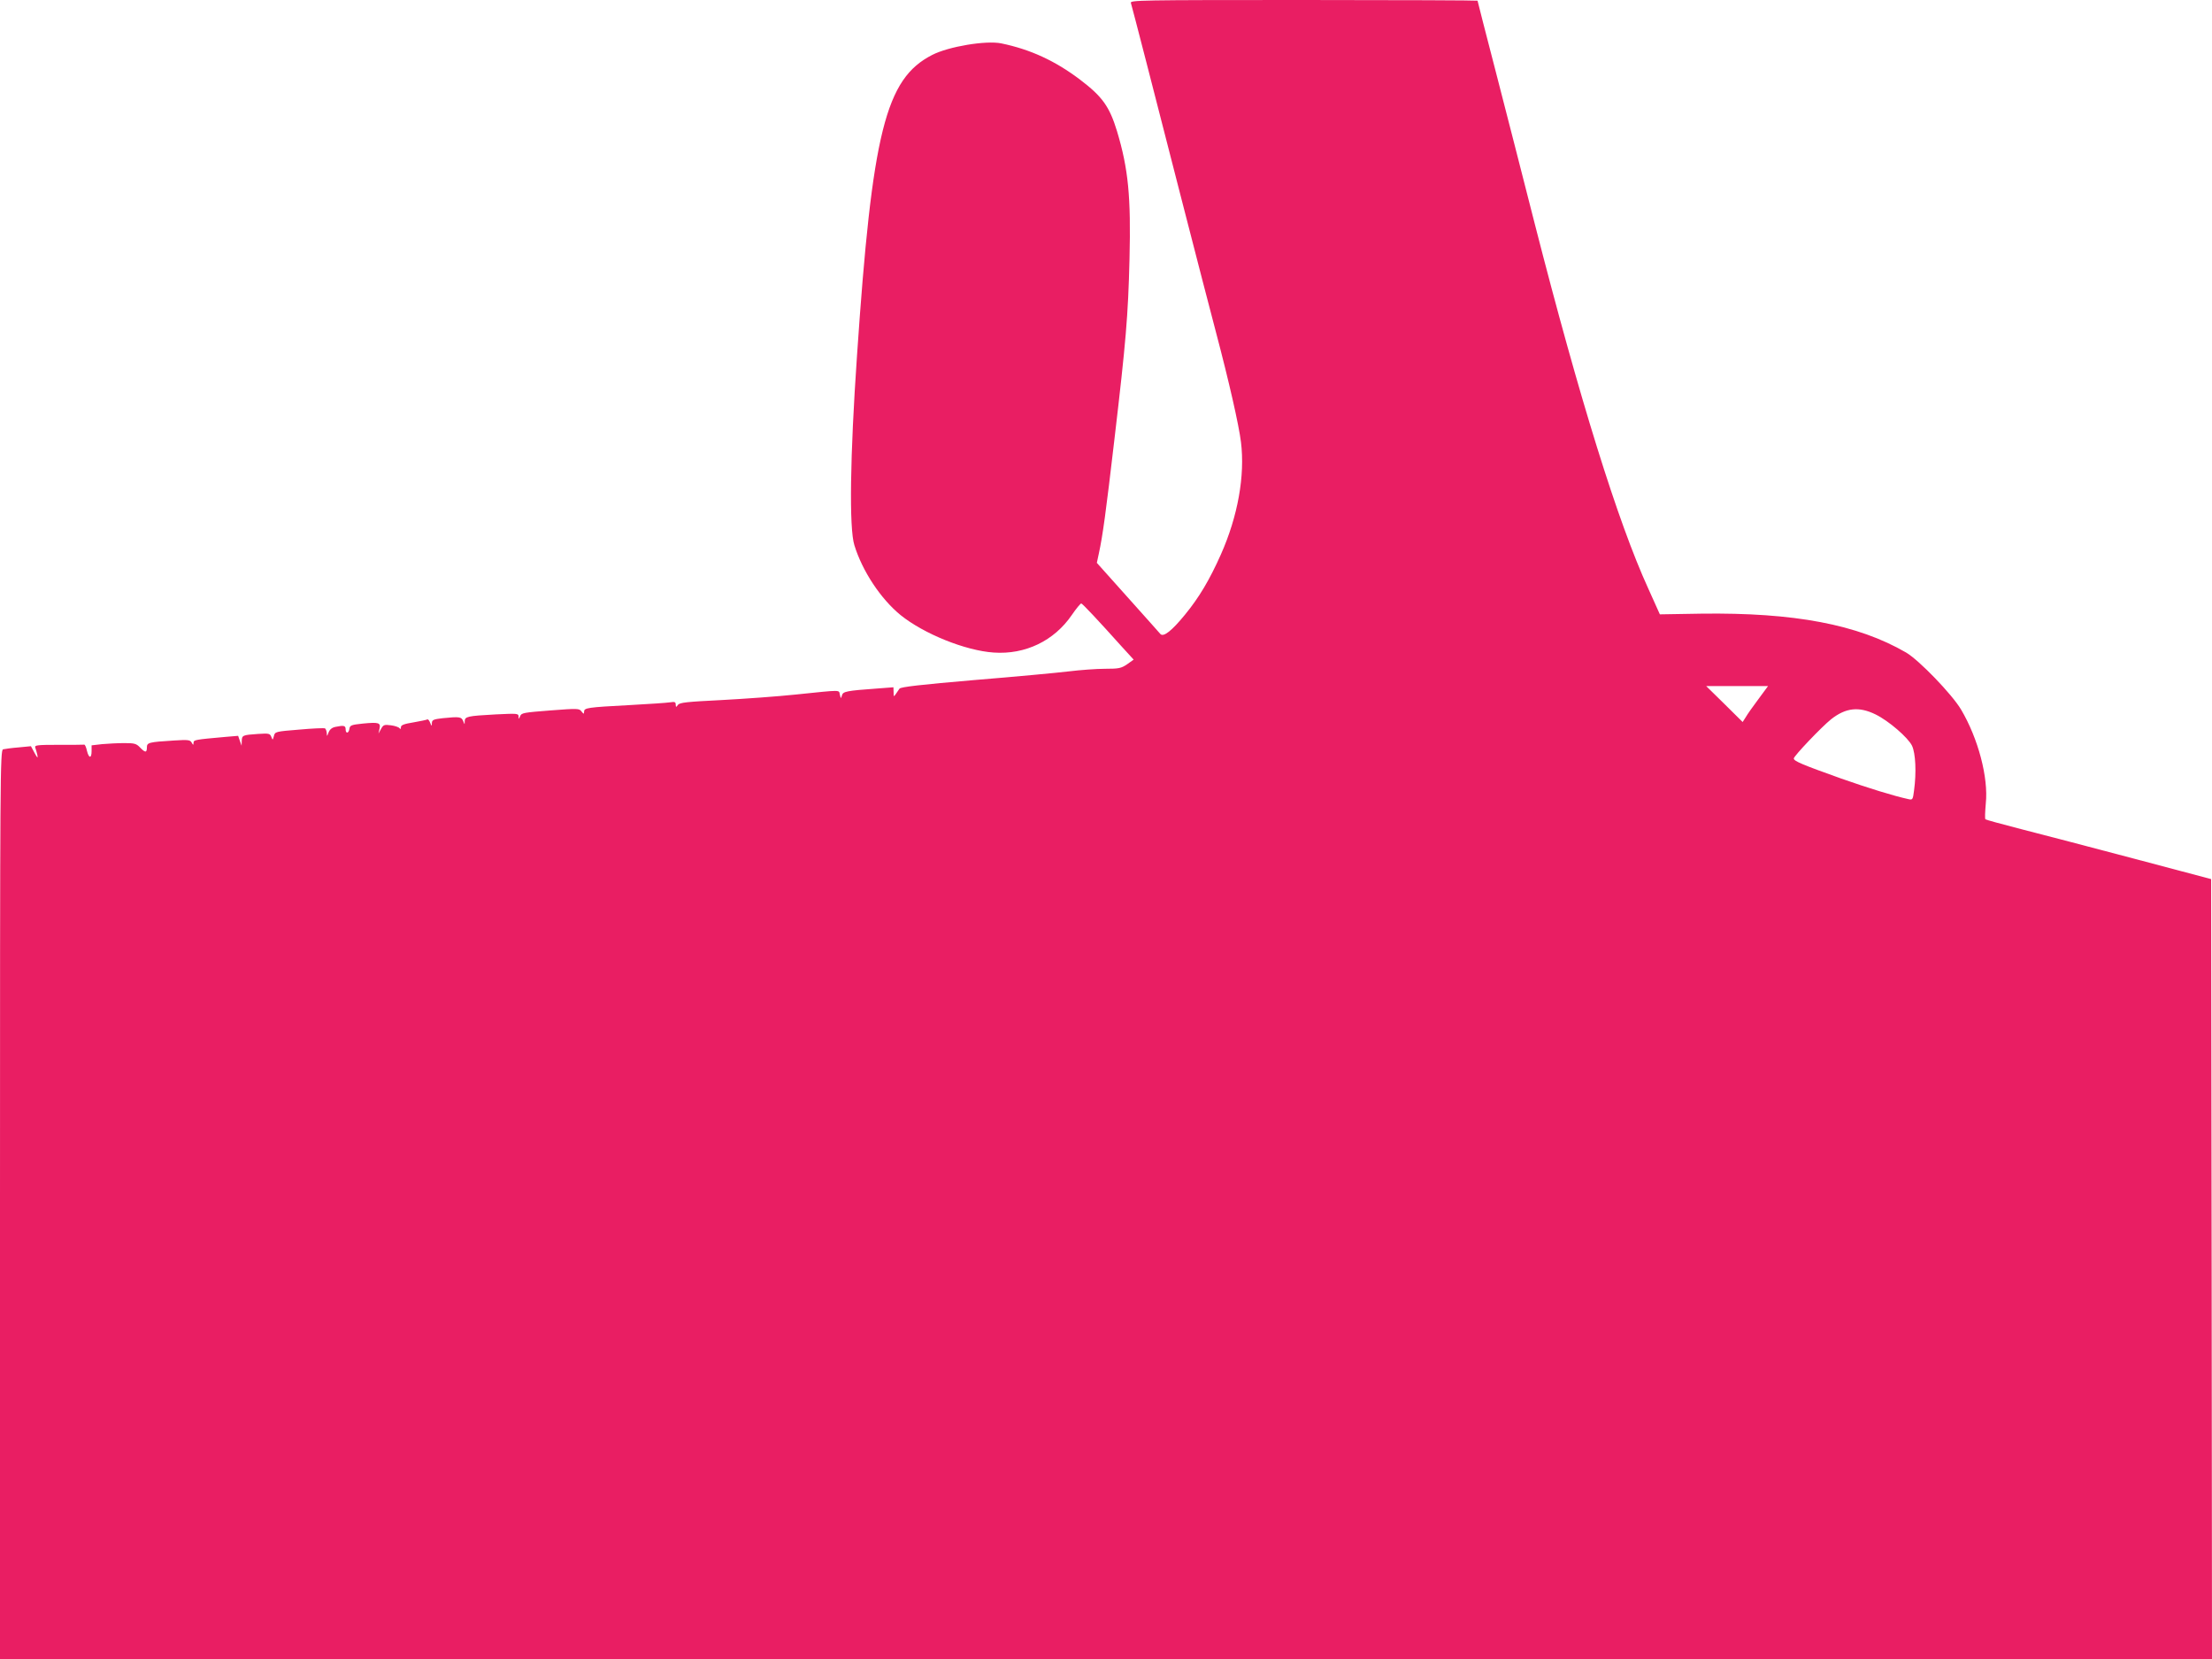 <?xml version="1.0" standalone="no"?>
<!DOCTYPE svg PUBLIC "-//W3C//DTD SVG 20010904//EN"
 "http://www.w3.org/TR/2001/REC-SVG-20010904/DTD/svg10.dtd">
<svg version="1.0" xmlns="http://www.w3.org/2000/svg"
 width="1280pt" height="960pt" viewBox="0 0 1280 960"
 preserveAspectRatio="xMidYMid meet">
<g transform="translate(0,960) scale(0.1,-0.1)"
fill="#e91e63" stroke="none">
<path d="M6544 9583 c10 -33 134 -515 291 -1128 86 -335 177 -686 202 -780 75
-284 132 -535 144 -633 24 -195 -18 -429 -116 -650 -66 -148 -126 -249 -208
-349 -76 -93 -124 -131 -142 -112 -7 8 -92 104 -190 213 l-178 199 12 56 c22
102 40 232 90 661 66 561 79 712 87 1040 9 363 -7 523 -72 740 -44 144 -85
201 -214 299 -144 109 -287 175 -456 210 -88 18 -305 -18 -400 -67 -270 -138
-347 -447 -435 -1742 -40 -580 -46 -998 -15 -1095 46 -150 153 -311 267 -404
135 -109 376 -206 539 -217 183 -13 350 68 452 217 26 38 51 68 55 67 8 -2
100 -100 230 -245 l73 -80 -38 -27 c-34 -23 -47 -26 -128 -26 -49 0 -144 -7
-209 -15 -66 -8 -311 -31 -545 -50 -314 -27 -428 -40 -435 -50 -5 -7 -15 -22
-22 -32 -11 -16 -12 -15 -12 11 l-1 29 -92 -7 c-180 -13 -200 -17 -206 -40 -6
-20 -6 -20 -12 4 -7 29 17 29 -255 1 -104 -11 -298 -25 -430 -32 -200 -10
-242 -14 -252 -28 -11 -15 -12 -14 -13 2 0 15 -6 17 -32 13 -18 -3 -123 -10
-233 -16 -247 -13 -265 -16 -265 -38 -1 -15 -2 -15 -15 1 -13 18 -22 18 -180
6 -153 -12 -168 -14 -175 -33 -8 -19 -9 -19 -9 -2 -1 18 -8 18 -133 12 -164
-9 -178 -12 -179 -40 0 -21 0 -21 -9 2 -10 24 -21 26 -119 16 -53 -6 -61 -10
-62 -28 0 -20 -1 -20 -10 2 -5 13 -12 21 -16 19 -5 -3 -41 -10 -80 -17 -56 -9
-73 -16 -73 -28 0 -11 -3 -13 -8 -6 -4 6 -26 14 -50 17 -38 5 -44 3 -57 -21
l-15 -27 6 27 c8 36 -3 40 -96 31 -67 -7 -75 -10 -78 -30 -4 -28 -22 -30 -22
-3 0 21 -10 24 -58 14 -21 -4 -34 -15 -41 -33 -9 -24 -9 -24 -10 -4 -1 12 -5
24 -10 28 -5 3 -73 0 -150 -7 -137 -11 -140 -12 -146 -37 -7 -25 -7 -25 -15
-5 -8 20 -14 21 -77 17 -89 -6 -93 -8 -94 -40 l-1 -28 -10 28 -10 29 -72 -6
c-178 -16 -186 -17 -186 -34 -1 -15 -2 -15 -11 1 -9 16 -21 17 -102 12 -147
-9 -157 -12 -157 -40 0 -32 -10 -31 -40 0 -21 22 -32 25 -90 25 -37 0 -95 -3
-129 -6 l-61 -7 0 -33 c0 -45 -16 -43 -27 2 -4 19 -11 35 -15 35 -5 -1 -71 -1
-149 -1 -125 0 -140 -2 -135 -16 3 -9 9 -28 12 -42 4 -22 1 -20 -16 11 l-21
39 -72 -7 c-40 -3 -80 -9 -89 -11 -17 -5 -18 -139 -18 -2635 l0 -2629 6400 0
6400 0 -2 2257 -3 2256 -445 118 c-245 65 -537 141 -650 170 -113 29 -208 55
-211 58 -4 3 -2 44 2 91 16 150 -44 377 -143 544 -52 88 -243 286 -318 330
-281 163 -648 232 -1185 225 l-240 -4 -67 149 c-176 385 -397 1095 -657 2111
-66 259 -167 654 -225 878 -58 224 -106 410 -106 413 0 2 -453 4 -1006 4 -953
0 -1005 -1 -1000 -17z m3631 -4029 c-31 -41 -64 -88 -73 -104 l-18 -28 -105
104 -106 104 179 0 179 0 -56 -76z m678 -88 c76 -37 188 -134 211 -181 21 -44
26 -156 12 -258 -7 -55 -8 -57 -34 -51 -86 19 -229 63 -391 120 -224 80 -271
100 -271 115 0 14 161 183 216 227 85 67 161 75 257 28z"/>
</g>
</svg>
